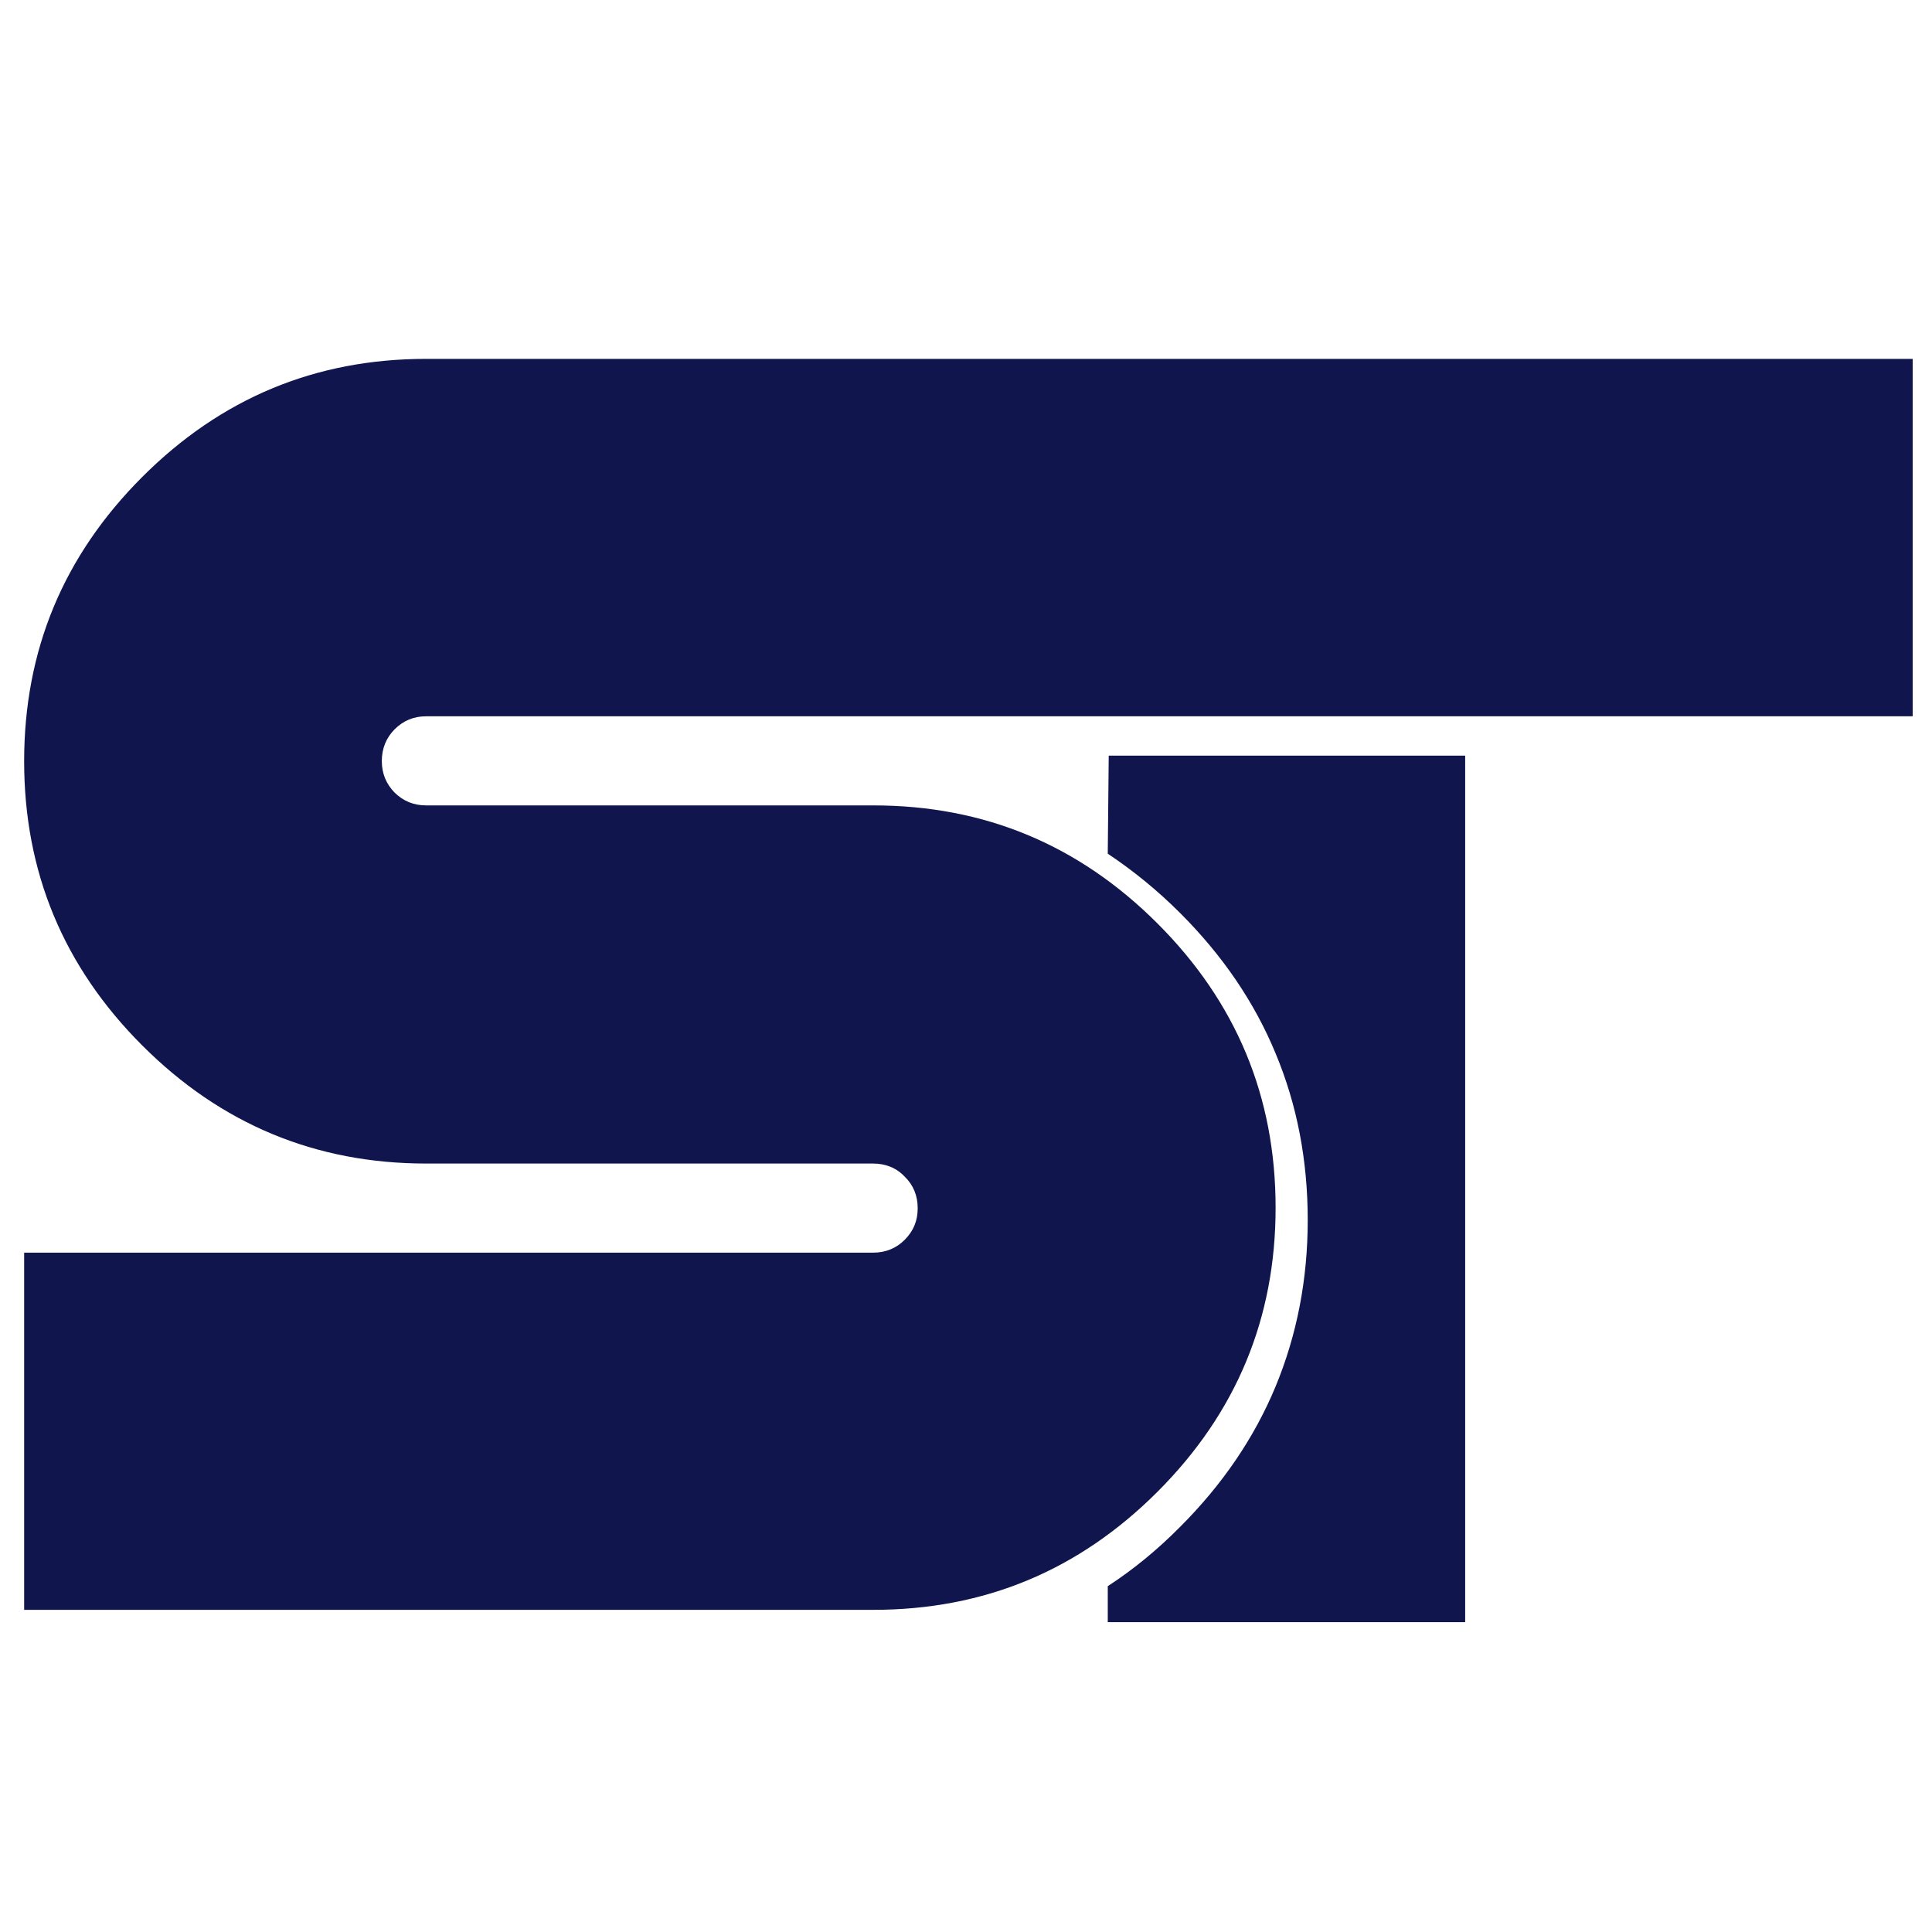 <?xml version="1.0" encoding="utf-8"?>
<!-- Generator: Adobe Illustrator 26.3.1, SVG Export Plug-In . SVG Version: 6.00 Build 0)  -->
<svg version="1.1" id="Layer_1" xmlns="http://www.w3.org/2000/svg" xmlns:xlink="http://www.w3.org/1999/xlink" x="0px" y="0px"
	 viewBox="0 0 800 800" style="enable-background:new 0 0 800 800;" xml:space="preserve">
<style type="text/css">
	.st0{fill:#10164D;}
</style>
<path class="st0" d="M10,666.7v-148h351.5c5.2,0,9.6-1.8,13.1-5.3c3.7-3.7,5.4-8,5.4-13.1c0-5.2-1.8-9.6-5.4-13.1
	c-3.5-3.7-8-5.4-13.1-5.4H176.5c-45.8,0-85-16.3-117.6-48.9C26.3,400.3,10,361.1,10,315.2c0-46,16.3-85.1,48.9-117.7
	c32.6-32.6,71.7-48.9,117.6-48.9H792v148H176.5c-5.2,0-9.5,1.8-13.1,5.4c-3.5,3.5-5.3,8-5.3,13.1c0,5.2,1.8,9.5,5.3,13.1
	c3.7,3.6,8,5.3,13.1,5.3h185.1c46,0,85.1,16.3,117.7,48.9c32.6,32.6,48.9,71.7,48.9,117.7c0,45.8-16.3,85-48.9,117.6
	c-32.6,32.6-71.7,48.9-117.7,48.9H10L10,666.7z"/>
<path class="st0" d="M606.7,312.9v358.8h-148v-14.9c10.6-6.9,20.6-15.1,30-24.6c17.5-17.5,30.7-36.9,39.5-58.1
	c8.8-21.3,13.3-44.2,13.3-68.9c0-24.7-4.4-47.7-13.3-69c-8.8-21.3-22-40.6-39.5-58.1c-9.5-9.5-19.5-17.6-30-24.6l0.4-40.6H606.7
	L606.7,312.9z"/>
</svg>
